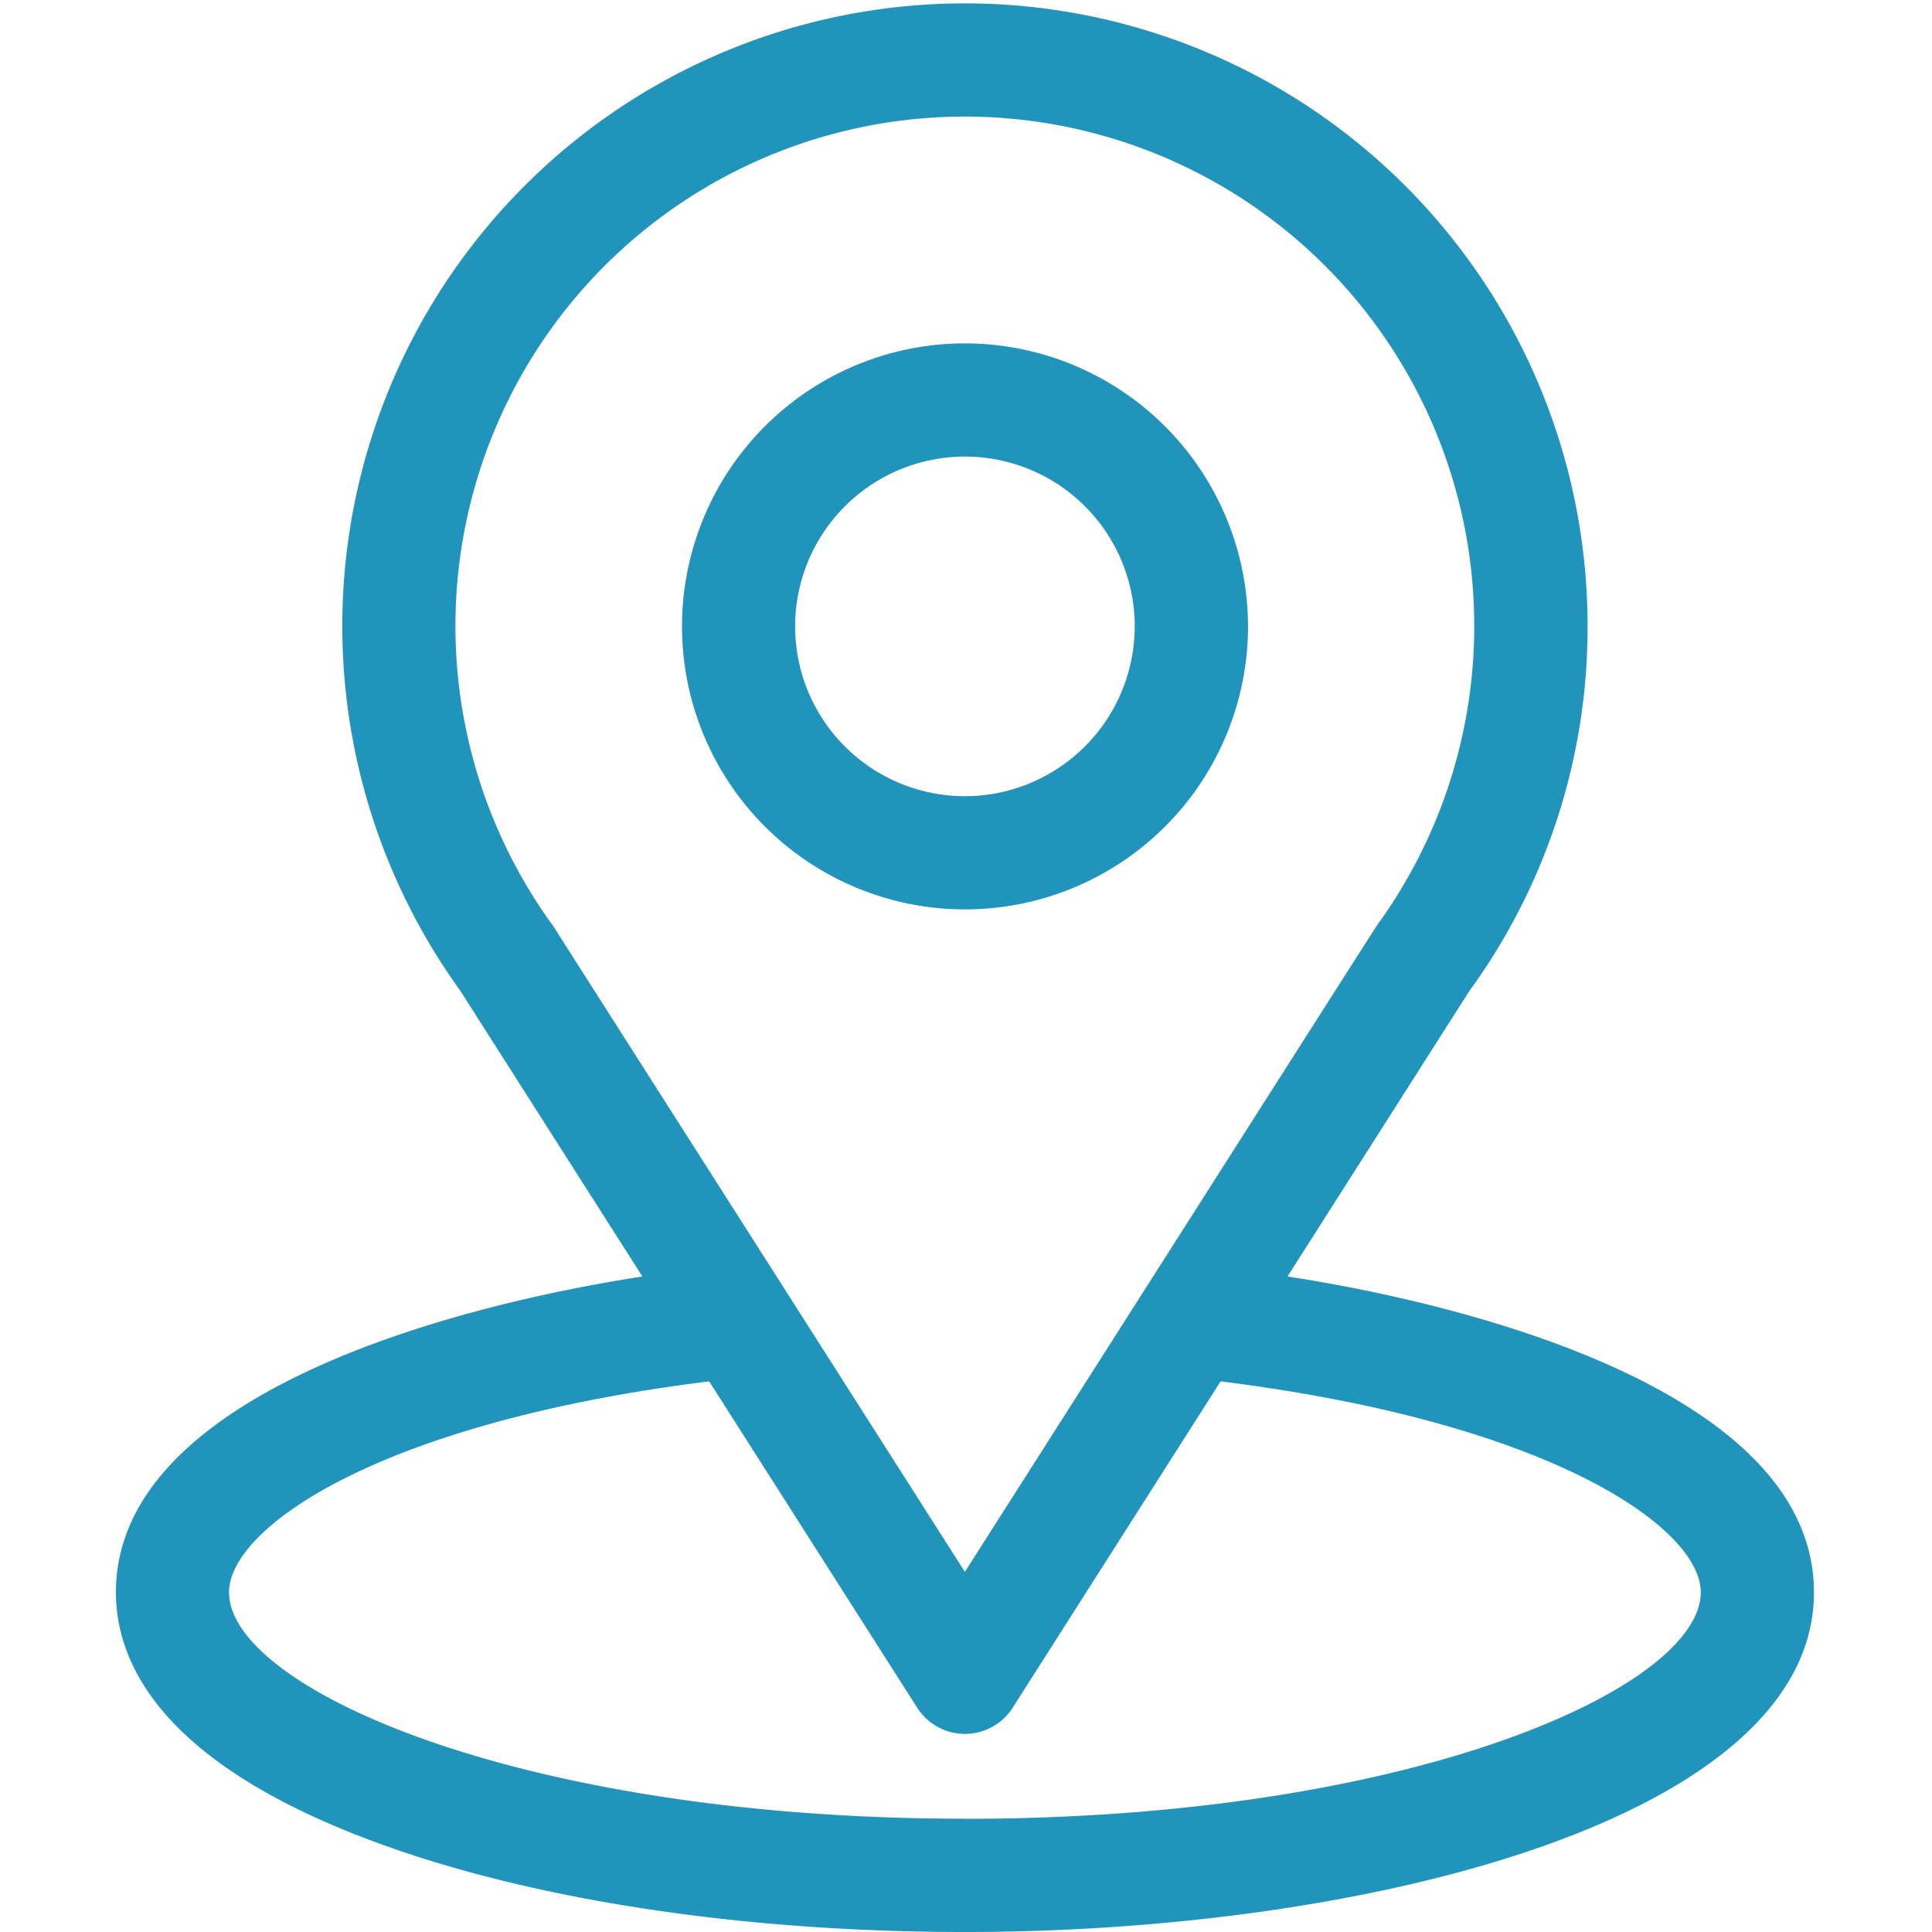 <svg xmlns="http://www.w3.org/2000/svg" width="100" height="100" viewBox="0 0 100 100">
  <g id="Group_51" data-name="Group 51" transform="translate(-12869 -5208)">
    <rect id="Rectangle_36" data-name="Rectangle 36" width="100" height="100" transform="translate(12869 5208)" fill="#fff" opacity="0"/>
    <g id="location" transform="translate(12875 5208)">
      <g id="Group_46" data-name="Group 46" transform="translate(0)">
        <g id="Group_45" data-name="Group 45">
          <path id="Path_284" data-name="Path 284" d="M91.64,66.071c10.641-16.7,9.3-14.615,9.61-15.05a31.986,31.986,0,0,0,5.922-18.6A32.227,32.227,0,1,0,48.811,51.259l9.44,14.813C48.158,67.622,31,72.245,31,82.422c0,3.71,2.421,9,13.957,13.117C53.012,98.416,63.662,100,74.945,100c21.1,0,43.945-5.952,43.945-17.578C118.89,72.243,101.753,67.626,91.64,66.071ZM53.7,48.036q-.048-.076-.1-.148a26.367,26.367,0,1,1,42.895-.3c-.282.372,1.19-1.915-21.553,33.773Zm21.24,46.1c-23.046,0-38.086-6.774-38.086-11.719,0-3.323,7.728-8.788,24.853-10.918L72.475,88.391a2.93,2.93,0,0,0,4.941,0L88.177,71.5c17.125,2.13,24.854,7.595,24.854,10.918C113.031,87.325,98.126,94.141,74.945,94.141Z" transform="translate(-31)" fill="#2194bb"/>
        </g>
      </g>
      <g id="Group_48" data-name="Group 48" transform="translate(29.297 17.773)">
        <g id="Group_47" data-name="Group 47">
          <path id="Path_285" data-name="Path 285" d="M195.648,91A14.648,14.648,0,1,0,210.3,105.648,14.665,14.665,0,0,0,195.648,91Zm0,23.438a8.789,8.789,0,1,1,8.789-8.789A8.8,8.8,0,0,1,195.648,114.438Z" transform="translate(-181 -91)" fill="#2194bb"/>
        </g>
      </g>
    </g>
  </g>
</svg>
